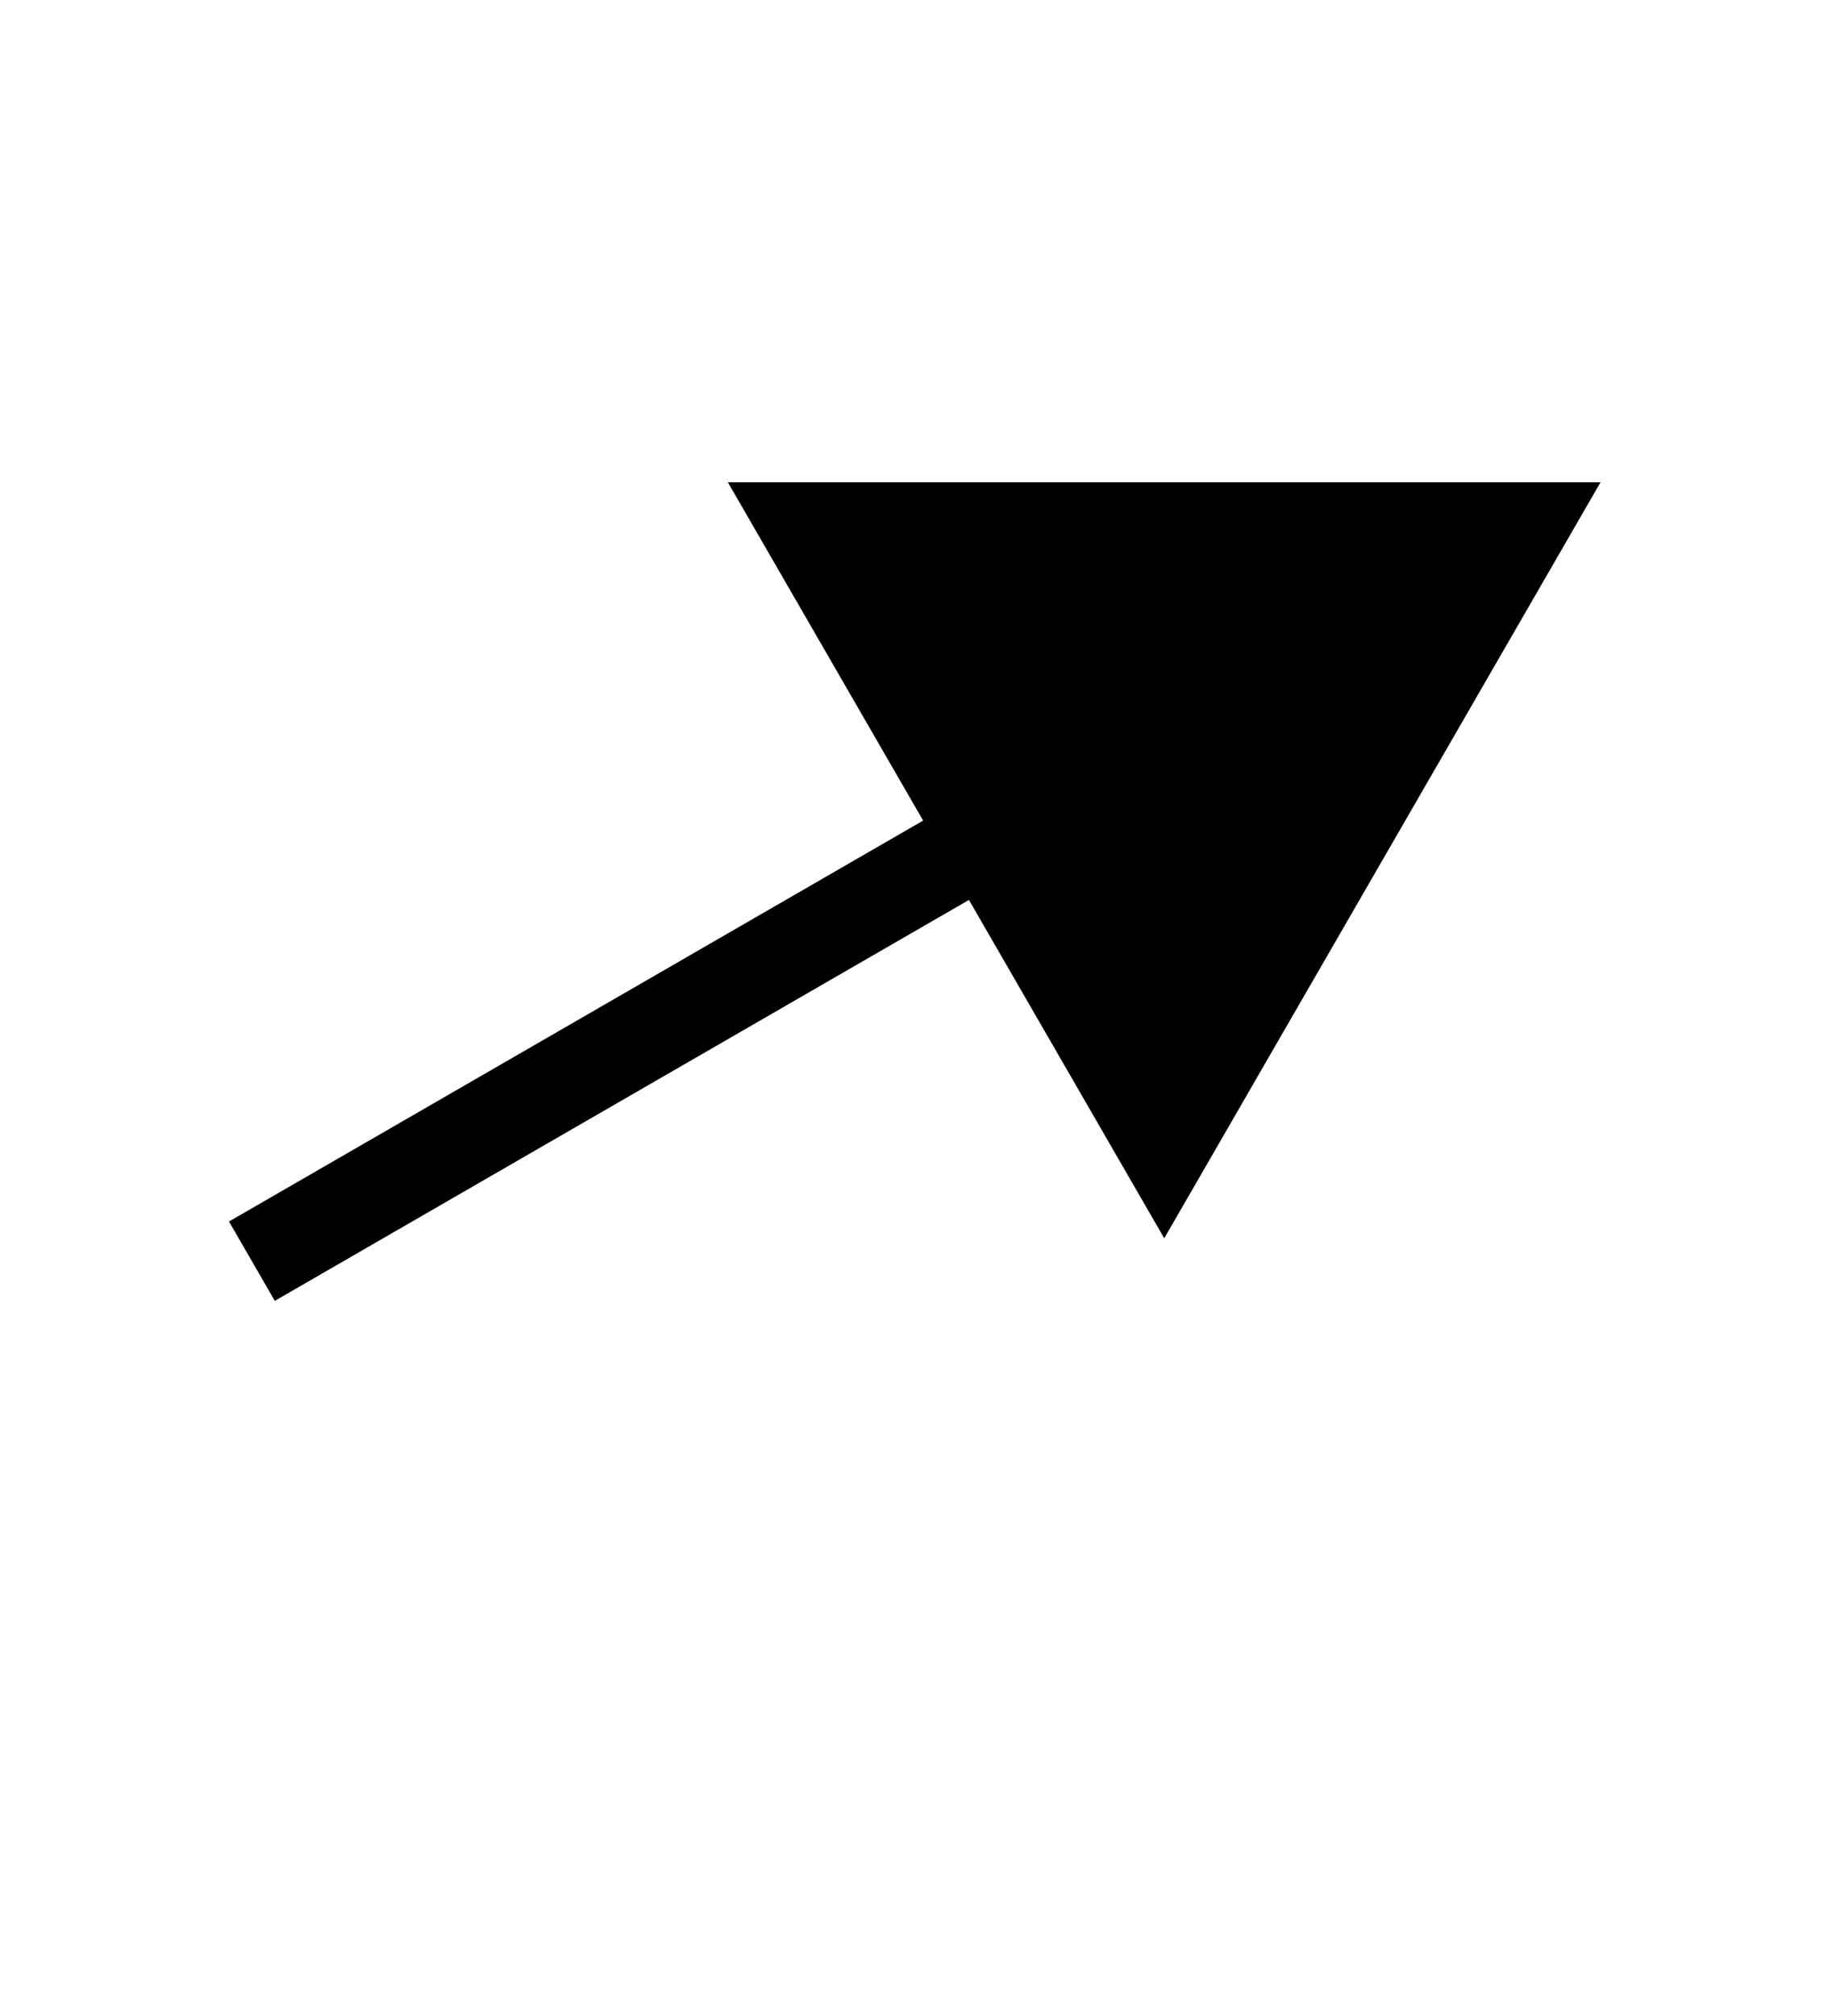 <svg width="20" height="22" viewBox="0 0 20 22" fill="none" xmlns="http://www.w3.org/2000/svg">
<path d="M2.75 13.763L15.74 6.263" stroke="black"/>
<path d="M17.473 5.263L12.71 13.513L7.946 5.263L17.473 5.263Z" fill="black"/>
</svg>
